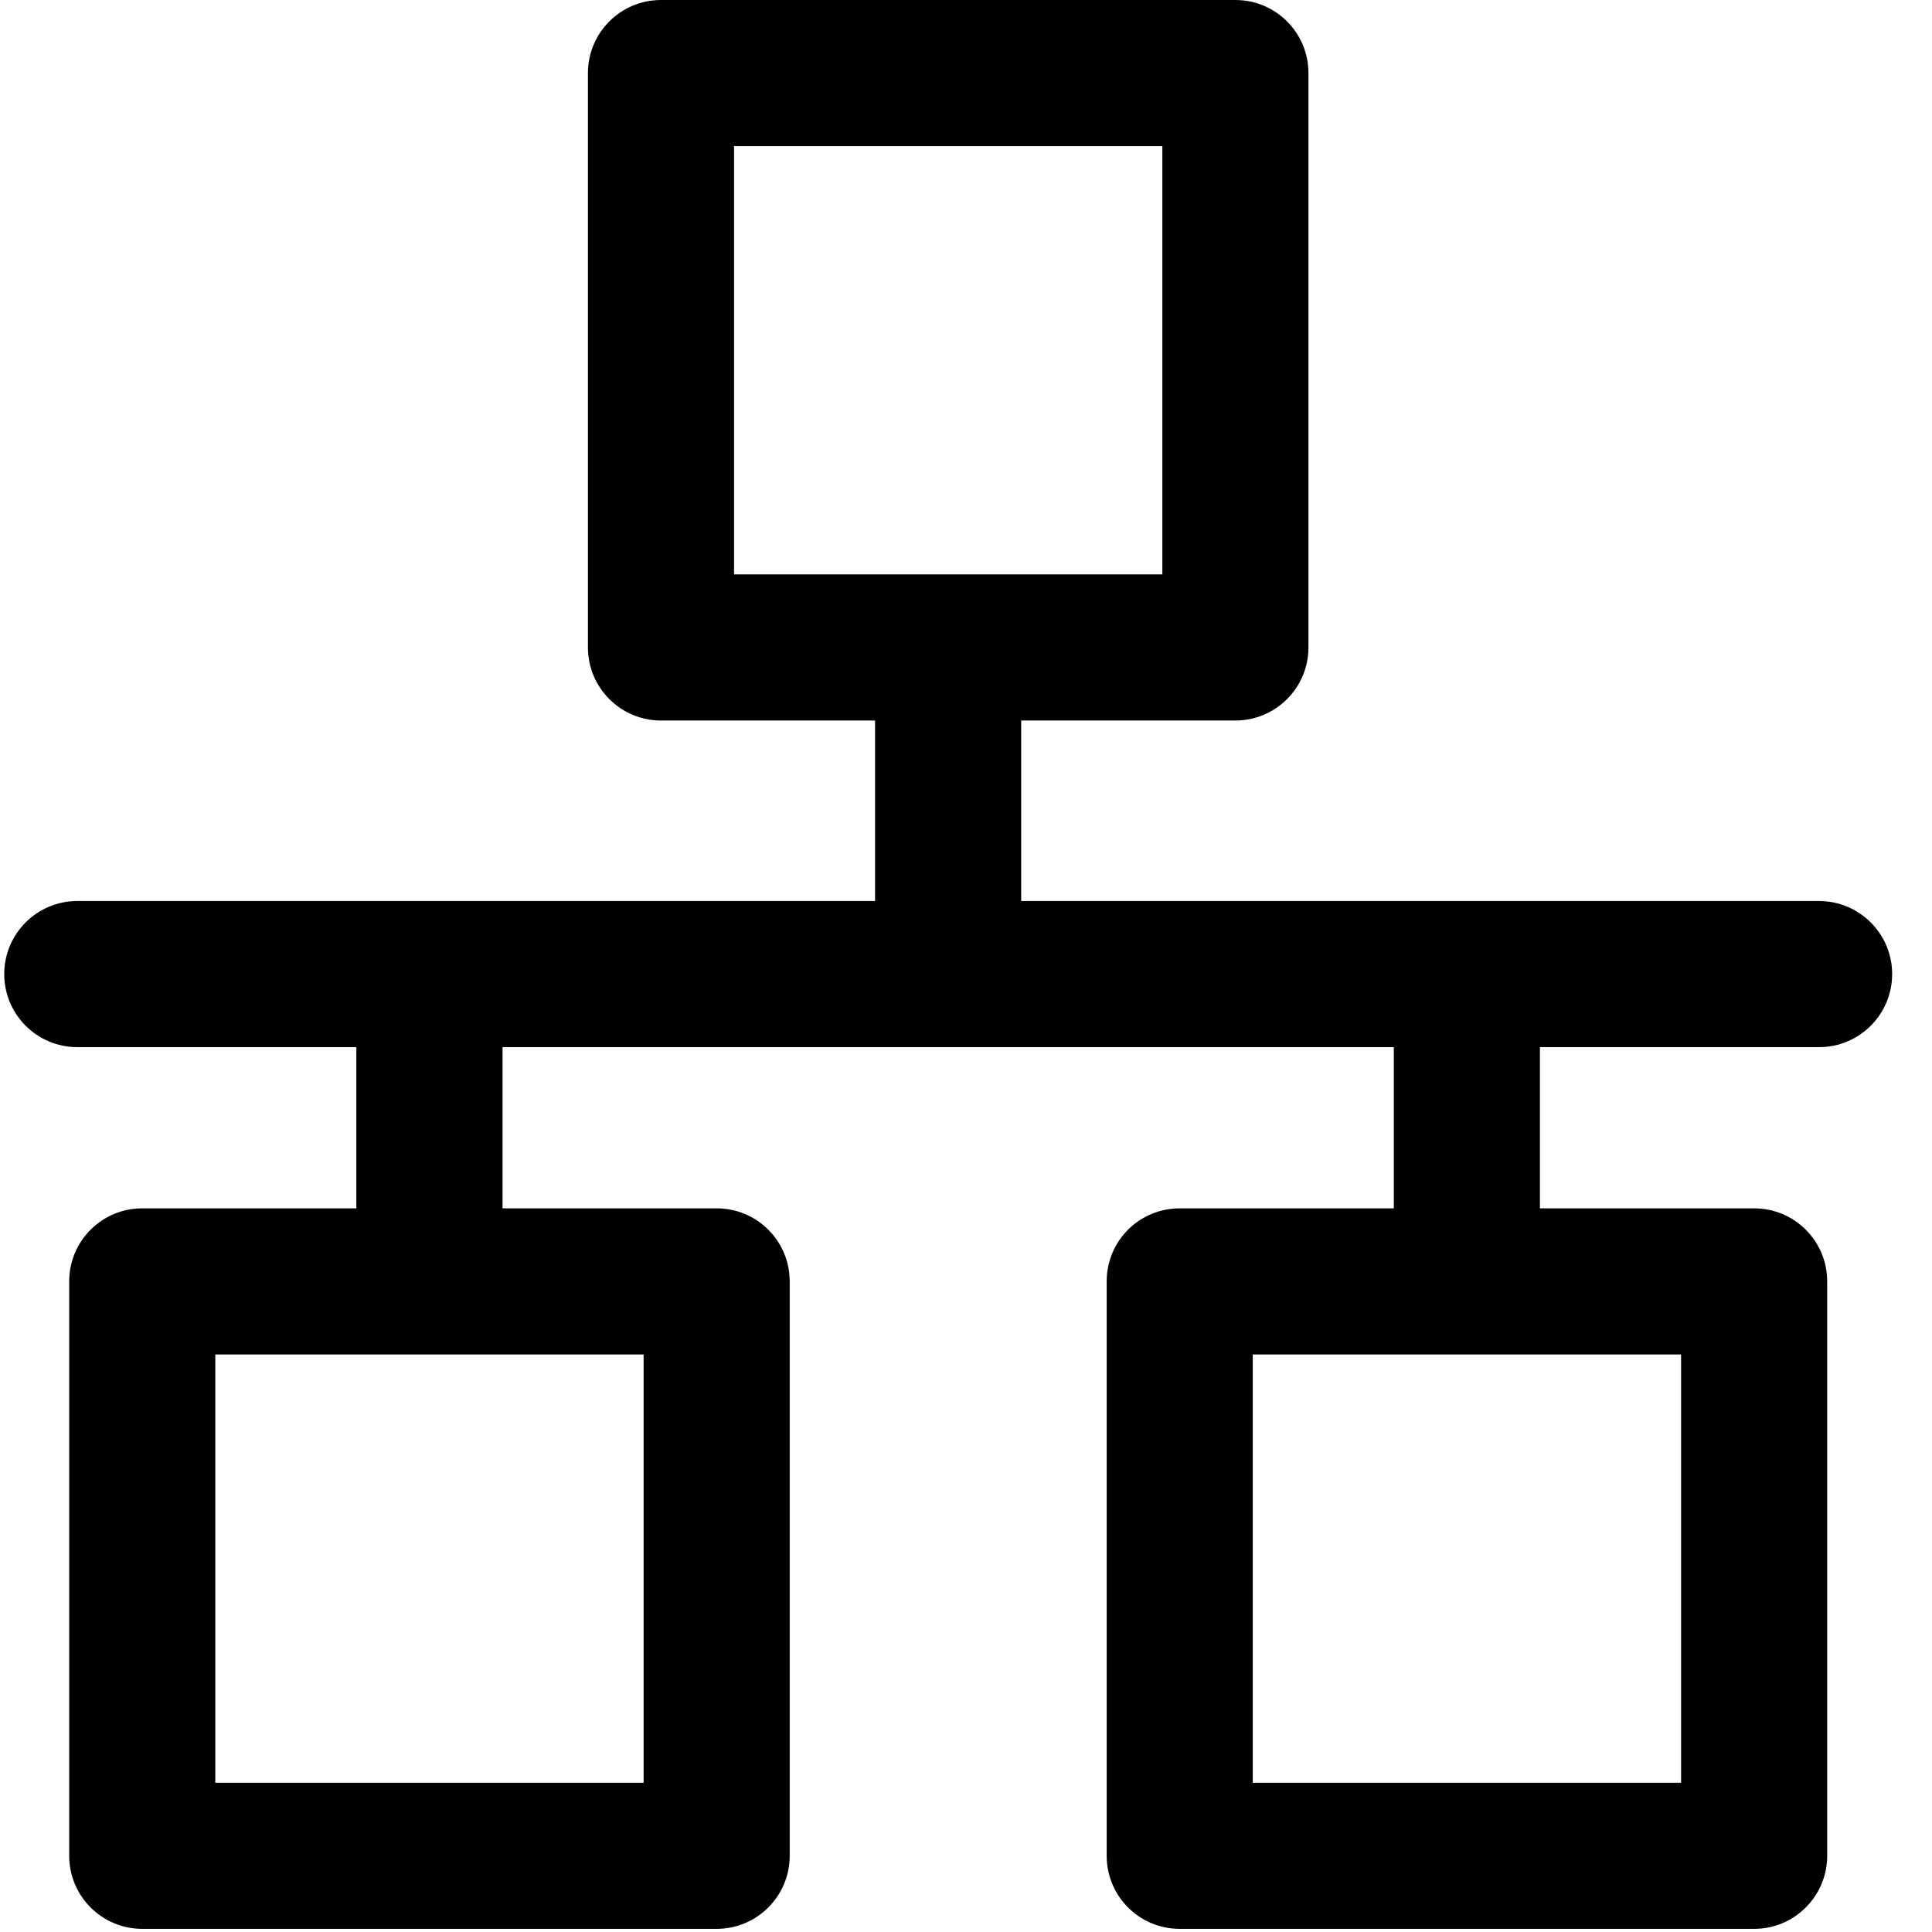 <?xml version="1.0" encoding="UTF-8"?>
<svg width="16px" height="16px" viewBox="0 0 16 16" version="1.1" xmlns="http://www.w3.org/2000/svg" xmlns:xlink="http://www.w3.org/1999/xlink">
    <!-- Generator: Sketch 62 (91390) - https://sketch.com -->
    <title>sitemap</title>
    <desc>Created with Sketch.</desc>
    <g id="Page-1" stroke="none" stroke-width="1" fill="none" fill-rule="evenodd">
        <g id="sitemap" fill="#000000" fill-rule="nonzero">
            <path d="M15.065,8.672 C15.399,8.672 15.67,8.401 15.67,8.067 C15.67,7.733 15.399,7.462 15.065,7.462 L8.457,7.462 L8.457,5.967 L10.231,5.967 C10.565,5.967 10.836,5.696 10.836,5.362 L10.836,0.605 C10.836,0.271 10.565,0 10.231,0 L5.474,0 C5.14,0 4.869,0.271 4.869,0.605 L4.869,5.362 C4.869,5.696 5.14,5.967 5.474,5.967 L7.247,5.967 L7.247,7.462 L0.64,7.462 C0.306,7.462 0.035,7.733 0.035,8.067 C0.035,8.401 0.306,8.672 0.64,8.672 L2.951,8.672 L2.951,10.007 L1.178,10.007 C0.844,10.007 0.573,10.277 0.573,10.612 L0.573,15.369 C0.573,15.703 0.844,15.974 1.178,15.974 L5.935,15.974 C6.269,15.974 6.54,15.703 6.54,15.369 L6.54,10.612 C6.54,10.277 6.269,10.007 5.935,10.007 L4.162,10.007 L4.162,8.672 L11.543,8.672 L11.543,10.007 L9.77,10.007 C9.435,10.007 9.165,10.277 9.165,10.612 L9.165,15.369 C9.165,15.703 9.435,15.974 9.77,15.974 L14.527,15.974 C14.861,15.974 15.132,15.703 15.132,15.369 L15.132,10.612 C15.132,10.277 14.861,10.007 14.527,10.007 L12.753,10.007 L12.753,8.672 L15.065,8.672 Z M6.079,1.21 L9.626,1.21 L9.626,4.757 L6.079,4.757 L6.079,1.21 Z M5.33,14.764 L1.783,14.764 L1.783,11.217 L5.33,11.217 L5.33,14.764 Z M13.922,14.764 L10.375,14.764 L10.375,11.217 L13.922,11.217 L13.922,14.764 Z" id="Shape"></path>
        </g>
    </g>
</svg>